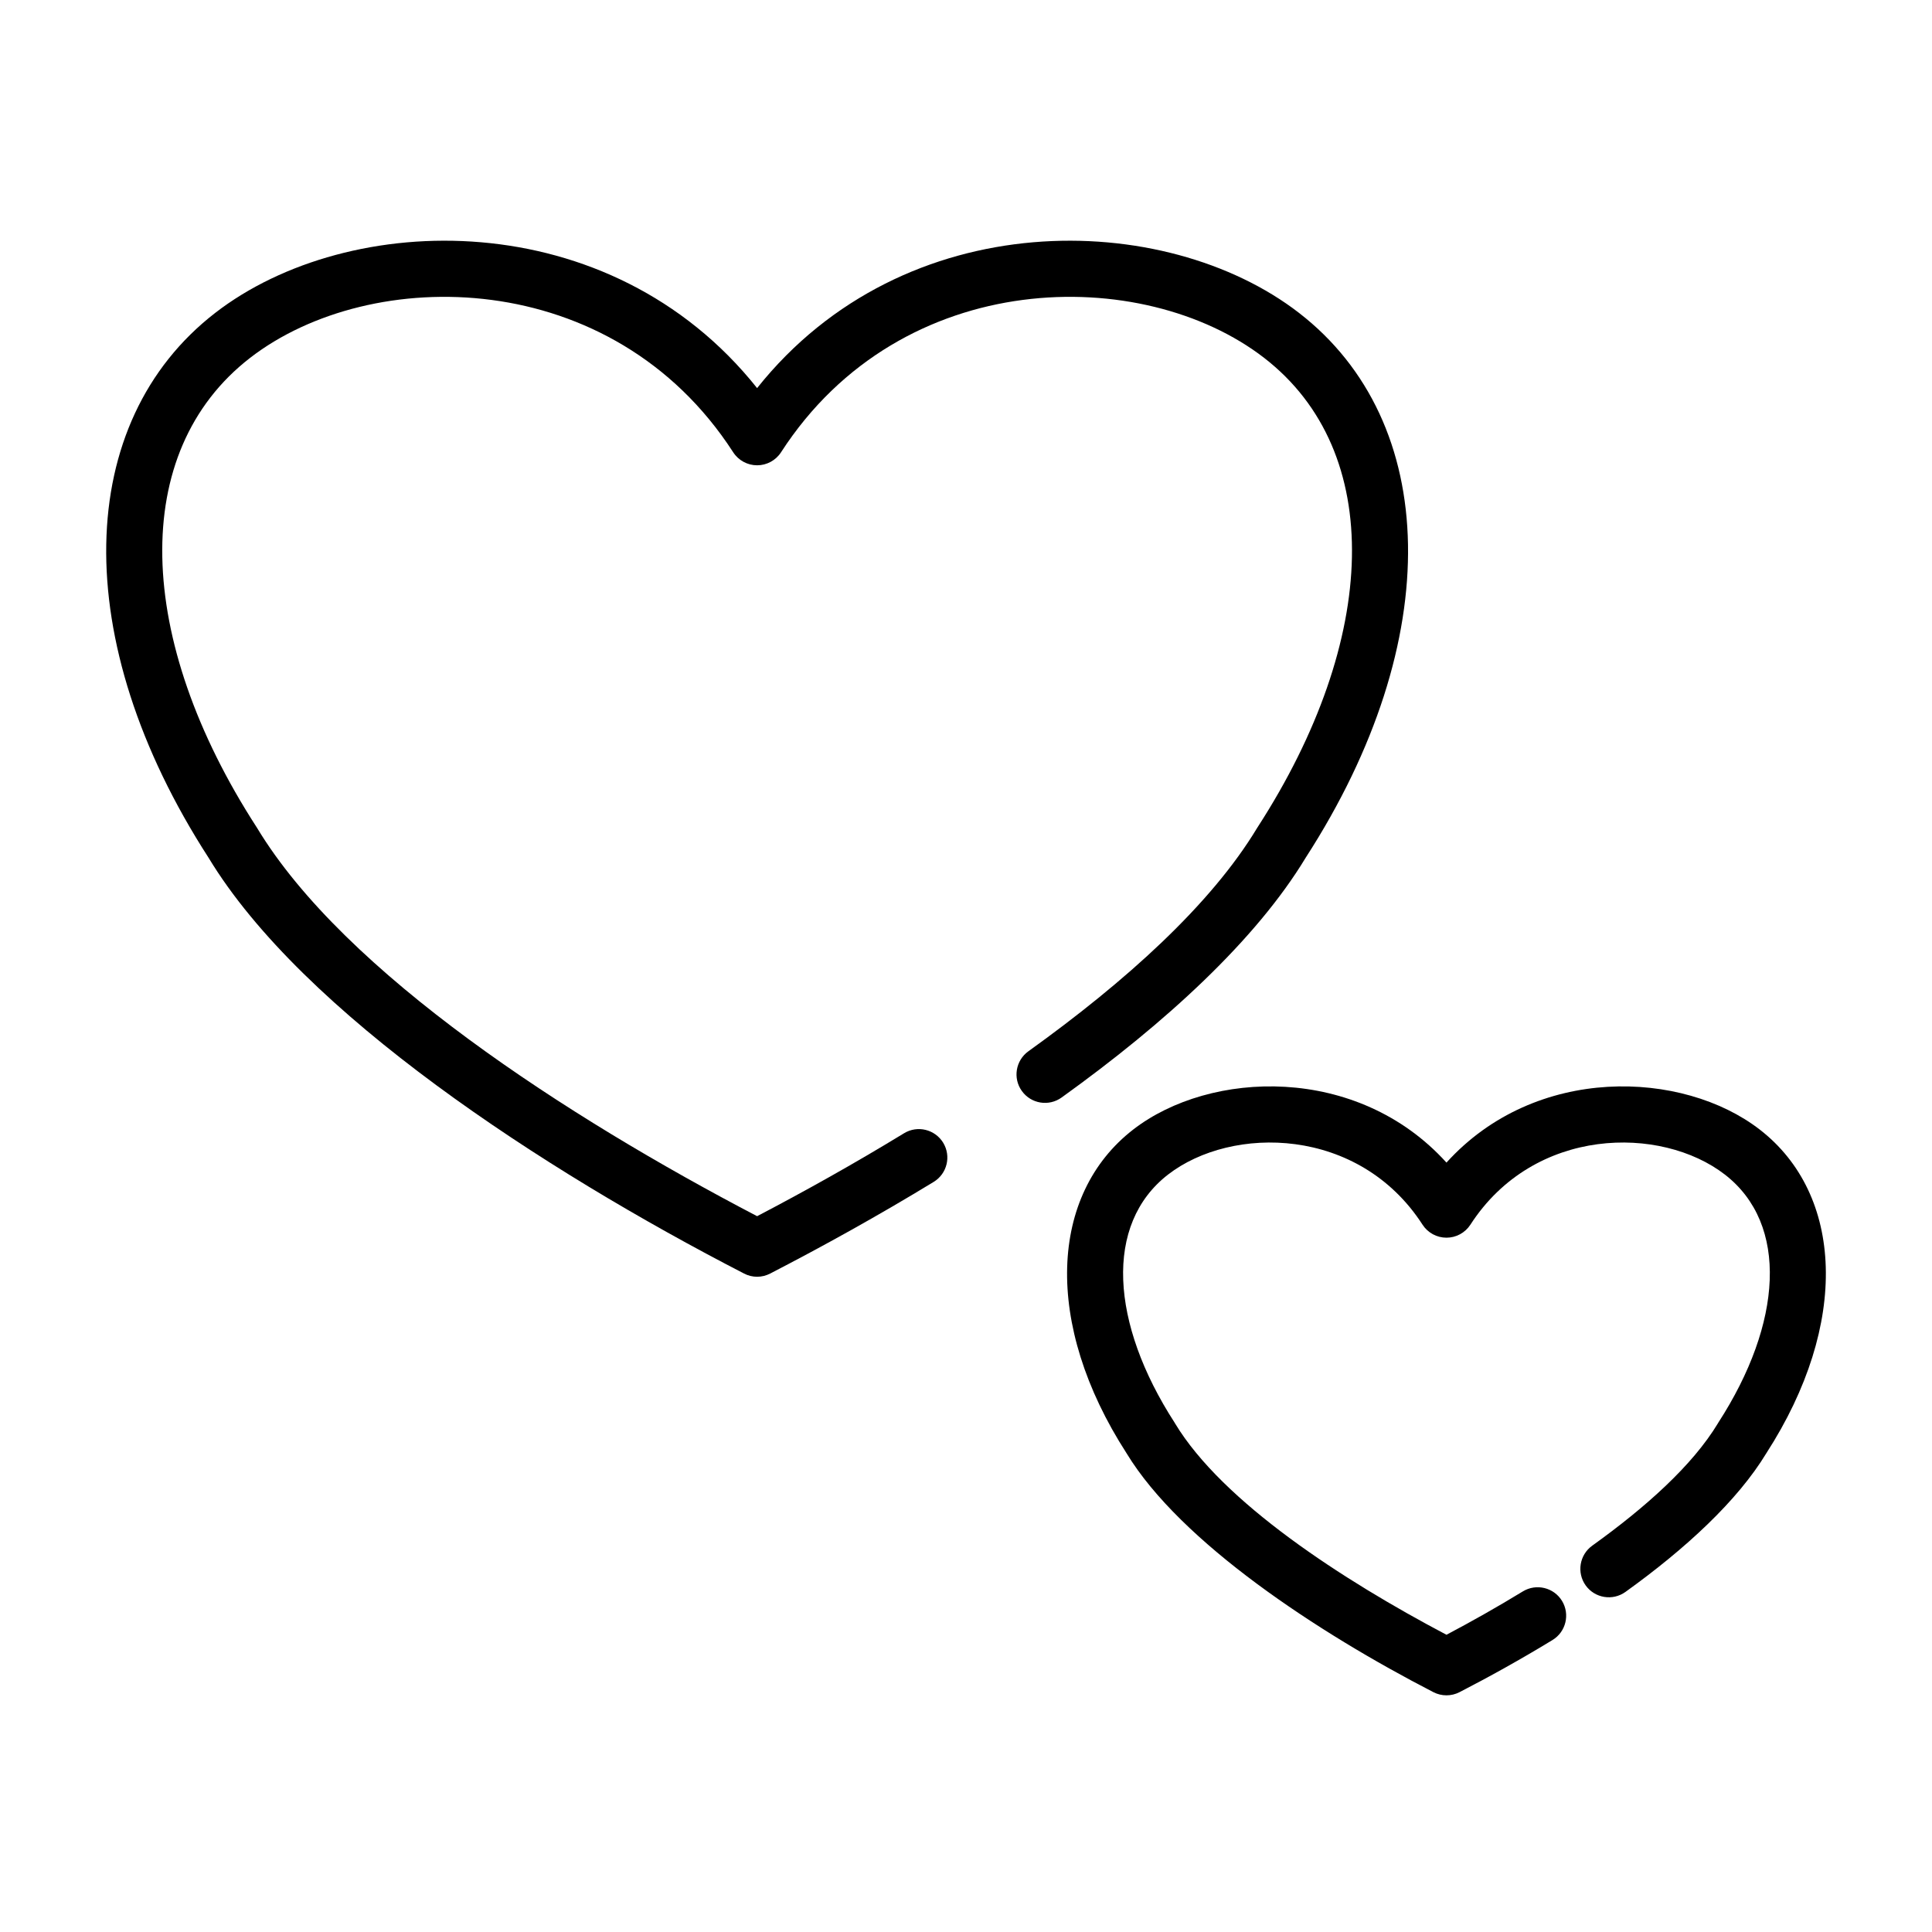 <?xml version="1.0" encoding="UTF-8"?>
<!-- Uploaded to: SVG Repo, www.svgrepo.com, Generator: SVG Repo Mixer Tools -->
<svg fill="#000000" width="800px" height="800px" version="1.1" viewBox="144 144 512 512" xmlns="http://www.w3.org/2000/svg">
 <g fill-rule="evenodd">
  <path d="m344.64 246.85c39.074-49.047 108.14-47.367 143.62-19.922 37.336 28.879 39.074 86.602 1.77 144.36-13.203 21.824-37.094 43.742-64.699 63.57-3.391 2.434-8.098 1.66-10.531-1.738-2.43-3.375-1.648-8.09 1.738-10.523 25.801-18.523 48.336-38.805 60.637-59.215l0.121-0.188c32.16-49.742 33.879-99.465 1.719-124.35-32.02-24.766-96.008-24.523-128.03 25.012-1.387 2.152-3.785 3.453-6.34 3.453-2.555 0-4.953-1.301-6.34-3.453-32.023-49.535-96.012-49.777-128.03-25.012-32.16 24.883-30.441 74.605 1.719 124.35l0.121 0.188c23.215 38.5 82.336 76.699 132.53 102.92 12.664-6.621 25.871-14 38.938-21.977 3.559-2.172 8.199-1.039 10.371 2.508 2.172 3.566 1.043 8.207-2.504 10.375-14.574 8.883-29.344 17.07-43.348 24.297-2.172 1.133-4.742 1.133-6.914 0-53.285-27.465-117-68.984-141.93-110.22-37.285-57.762-35.566-115.48 1.773-144.36 35.477-27.445 104.54-29.125 143.61 19.922z"/>
  <path d="m527.33 452.1c23.625-26.098 62.633-24.523 83.004-8.766 22.195 17.16 23.918 51.457 1.762 85.789-7.633 12.605-21.398 25.309-37.34 36.758-3.383 2.426-8.105 1.656-10.535-1.727-2.422-3.383-1.645-8.105 1.734-10.531 14.148-10.16 26.555-21.234 33.305-32.414l0.117-0.203c17.012-26.301 18.727-52.586 1.727-65.738-16.875-13.051-50.57-12.82-67.434 13.289-1.395 2.148-3.785 3.445-6.34 3.445-2.559 0-4.949-1.297-6.34-3.445-16.867-26.109-50.562-26.34-67.438-13.289-17 13.152-15.277 39.438 1.727 65.738l0.117 0.203c12.621 20.914 44.477 41.543 71.934 56.023 6.613-3.492 13.461-7.352 20.242-11.492 3.559-2.168 8.203-1.043 10.379 2.512 2.164 3.562 1.039 8.203-2.519 10.371-8.289 5.055-16.68 9.715-24.645 13.82-2.176 1.117-4.742 1.117-6.918 0-30.562-15.754-66.984-39.684-81.32-63.32-22.145-34.332-20.41-68.629 1.773-85.789 20.371-15.758 59.383-17.332 83.008 8.766z"/>
 </g>
</svg>
